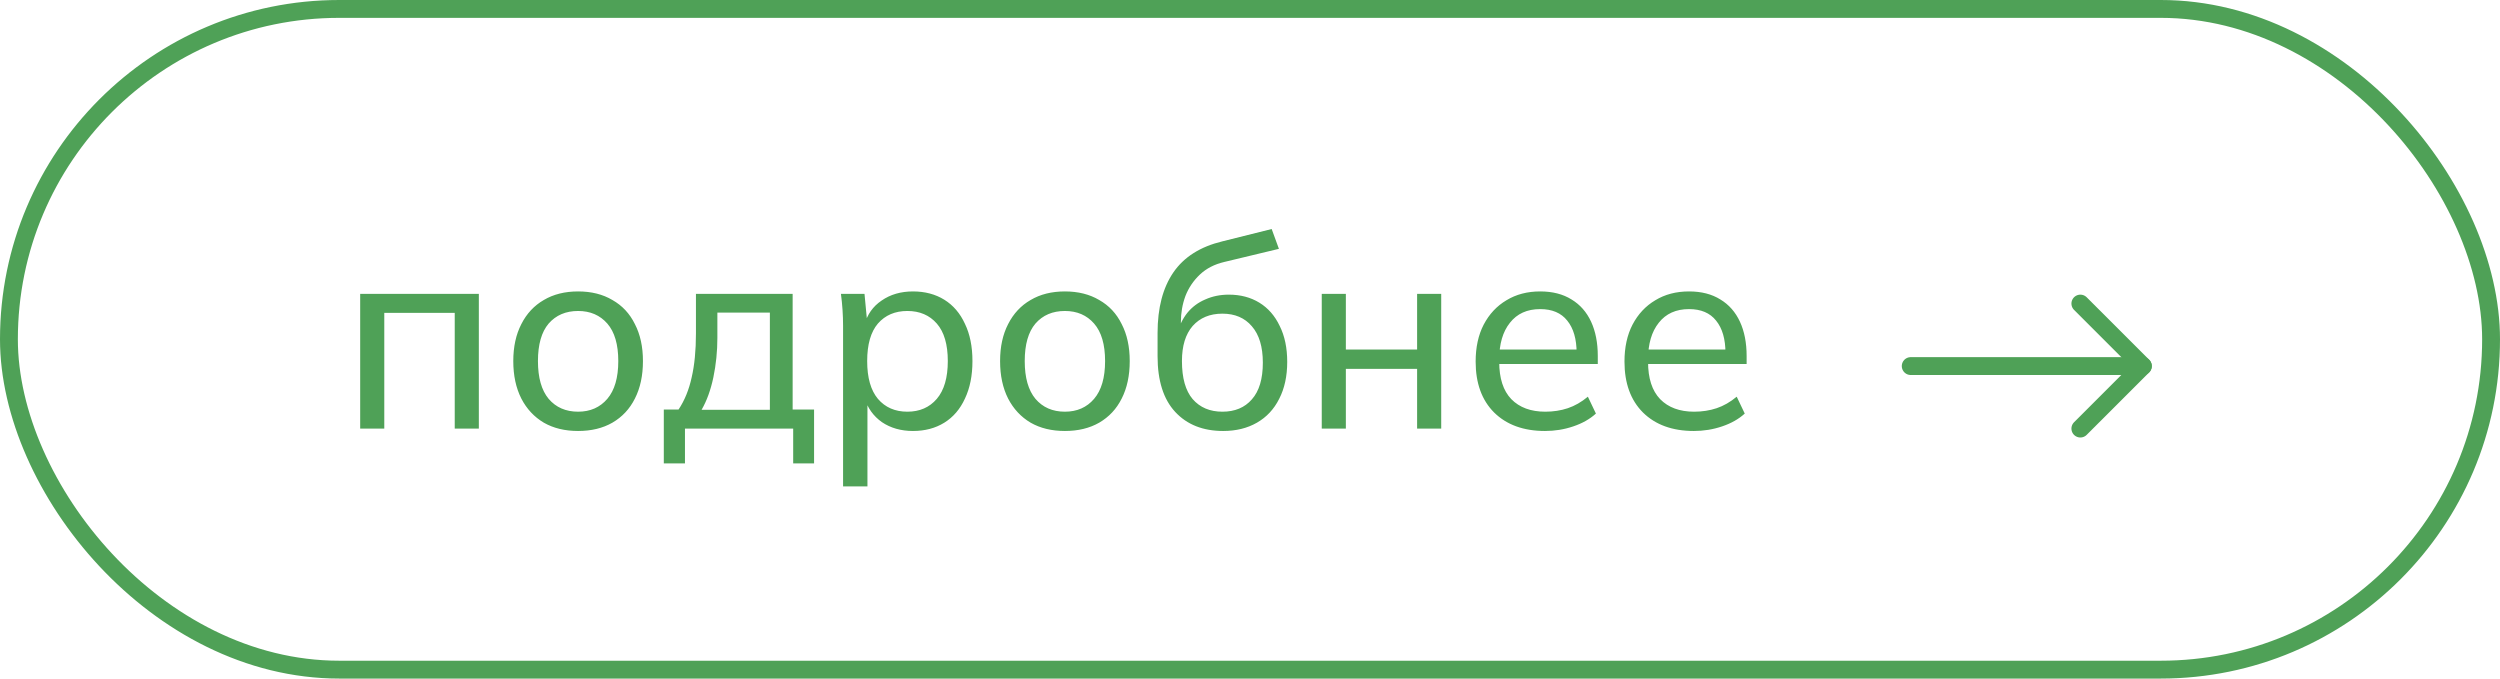 <?xml version="1.0" encoding="UTF-8"?> <svg xmlns="http://www.w3.org/2000/svg" width="140" height="38" viewBox="0 0 140 38" fill="none"> <path d="M20.17 24V16.455H26.815V24H25.465V17.52H21.52V24H20.17ZM32.374 24.135C31.634 24.135 30.994 23.98 30.454 23.67C29.915 23.35 29.494 22.9 29.195 22.32C28.895 21.73 28.744 21.03 28.744 20.22C28.744 19.42 28.895 18.73 29.195 18.15C29.494 17.56 29.915 17.11 30.454 16.8C30.994 16.48 31.634 16.32 32.374 16.32C33.114 16.32 33.755 16.48 34.294 16.8C34.844 17.11 35.264 17.56 35.554 18.15C35.855 18.73 36.005 19.42 36.005 20.22C36.005 21.03 35.855 21.73 35.554 22.32C35.264 22.9 34.844 23.35 34.294 23.67C33.755 23.98 33.114 24.135 32.374 24.135ZM32.374 23.055C33.054 23.055 33.599 22.815 34.01 22.335C34.419 21.855 34.624 21.15 34.624 20.22C34.624 19.29 34.419 18.59 34.01 18.12C33.599 17.65 33.054 17.415 32.374 17.415C31.684 17.415 31.134 17.65 30.724 18.12C30.325 18.59 30.125 19.29 30.125 20.22C30.125 21.15 30.325 21.855 30.724 22.335C31.134 22.815 31.684 23.055 32.374 23.055ZM37.173 25.95V22.935H37.998C38.338 22.425 38.583 21.825 38.733 21.135C38.893 20.445 38.973 19.625 38.973 18.675V16.455H44.388V22.935H45.588V25.95H44.418V24H38.358V25.95H37.173ZM39.288 22.95H43.113V17.505H40.173V18.915C40.173 19.675 40.098 20.415 39.948 21.135C39.798 21.845 39.578 22.45 39.288 22.95ZM47.212 27.24V18.24C47.212 17.95 47.202 17.655 47.182 17.355C47.162 17.055 47.132 16.755 47.092 16.455H48.412L48.577 18.195H48.412C48.562 17.615 48.882 17.16 49.372 16.83C49.862 16.49 50.447 16.32 51.127 16.32C51.797 16.32 52.382 16.475 52.882 16.785C53.382 17.095 53.767 17.545 54.037 18.135C54.317 18.715 54.457 19.41 54.457 20.22C54.457 21.03 54.317 21.73 54.037 22.32C53.767 22.91 53.382 23.36 52.882 23.67C52.382 23.98 51.797 24.135 51.127 24.135C50.457 24.135 49.877 23.97 49.387 23.64C48.907 23.3 48.582 22.845 48.412 22.275H48.577V27.24H47.212ZM50.812 23.055C51.502 23.055 52.052 22.815 52.462 22.335C52.872 21.855 53.077 21.15 53.077 20.22C53.077 19.29 52.872 18.59 52.462 18.12C52.052 17.65 51.502 17.415 50.812 17.415C50.122 17.415 49.572 17.65 49.162 18.12C48.762 18.59 48.562 19.29 48.562 20.22C48.562 21.15 48.762 21.855 49.162 22.335C49.572 22.815 50.122 23.055 50.812 23.055ZM59.635 24.135C58.895 24.135 58.255 23.98 57.715 23.67C57.175 23.35 56.755 22.9 56.455 22.32C56.155 21.73 56.005 21.03 56.005 20.22C56.005 19.42 56.155 18.73 56.455 18.15C56.755 17.56 57.175 17.11 57.715 16.8C58.255 16.48 58.895 16.32 59.635 16.32C60.375 16.32 61.015 16.48 61.555 16.8C62.105 17.11 62.525 17.56 62.815 18.15C63.115 18.73 63.265 19.42 63.265 20.22C63.265 21.03 63.115 21.73 62.815 22.32C62.525 22.9 62.105 23.35 61.555 23.67C61.015 23.98 60.375 24.135 59.635 24.135ZM59.635 23.055C60.315 23.055 60.86 22.815 61.27 22.335C61.68 21.855 61.885 21.15 61.885 20.22C61.885 19.29 61.68 18.59 61.27 18.12C60.86 17.65 60.315 17.415 59.635 17.415C58.945 17.415 58.395 17.65 57.985 18.12C57.585 18.59 57.385 19.29 57.385 20.22C57.385 21.15 57.585 21.855 57.985 22.335C58.395 22.815 58.945 23.055 59.635 23.055ZM68.499 24.135C67.369 24.135 66.474 23.78 65.814 23.07C65.154 22.36 64.824 21.32 64.824 19.95V18.645C64.824 17.245 65.119 16.115 65.709 15.255C66.299 14.395 67.214 13.815 68.454 13.515L71.214 12.825L71.619 13.935L68.559 14.67C68.009 14.8 67.554 15.035 67.194 15.375C66.834 15.715 66.564 16.115 66.384 16.575C66.214 17.035 66.129 17.525 66.129 18.045V18.69H65.919C66.039 18.24 66.229 17.85 66.489 17.52C66.759 17.19 67.094 16.94 67.494 16.77C67.894 16.59 68.334 16.5 68.814 16.5C69.464 16.5 70.034 16.65 70.524 16.95C71.014 17.25 71.394 17.685 71.664 18.255C71.944 18.815 72.084 19.485 72.084 20.265C72.084 21.065 71.934 21.755 71.634 22.335C71.344 22.915 70.929 23.36 70.389 23.67C69.849 23.98 69.219 24.135 68.499 24.135ZM68.454 23.055C69.154 23.055 69.704 22.825 70.104 22.365C70.514 21.905 70.719 21.22 70.719 20.31C70.719 19.42 70.514 18.74 70.104 18.27C69.704 17.8 69.154 17.565 68.454 17.565C67.754 17.565 67.199 17.795 66.789 18.255C66.389 18.715 66.189 19.37 66.189 20.22C66.189 21.17 66.389 21.88 66.789 22.35C67.199 22.82 67.754 23.055 68.454 23.055ZM74.018 24V16.455H75.368V19.575H79.358V16.455H80.708V24H79.358V20.655H75.368V24H74.018ZM86.521 24.135C85.321 24.135 84.371 23.79 83.671 23.1C82.981 22.41 82.636 21.46 82.636 20.25C82.636 19.45 82.786 18.76 83.086 18.18C83.396 17.59 83.821 17.135 84.361 16.815C84.901 16.485 85.531 16.32 86.251 16.32C86.941 16.32 87.526 16.47 88.006 16.77C88.486 17.06 88.851 17.475 89.101 18.015C89.351 18.555 89.476 19.195 89.476 19.935V20.385H83.701V19.575H88.546L88.291 19.77C88.291 18.99 88.116 18.385 87.766 17.955C87.426 17.525 86.921 17.31 86.251 17.31C85.521 17.31 84.956 17.565 84.556 18.075C84.156 18.575 83.956 19.26 83.956 20.13V20.265C83.956 21.185 84.181 21.88 84.631 22.35C85.091 22.82 85.726 23.055 86.536 23.055C86.986 23.055 87.406 22.99 87.796 22.86C88.186 22.73 88.561 22.515 88.921 22.215L89.371 23.16C89.031 23.47 88.606 23.71 88.096 23.88C87.596 24.05 87.071 24.135 86.521 24.135ZM94.856 24.135C93.656 24.135 92.706 23.79 92.006 23.1C91.316 22.41 90.971 21.46 90.971 20.25C90.971 19.45 91.121 18.76 91.421 18.18C91.731 17.59 92.156 17.135 92.696 16.815C93.236 16.485 93.866 16.32 94.586 16.32C95.276 16.32 95.861 16.47 96.341 16.77C96.821 17.06 97.186 17.475 97.436 18.015C97.686 18.555 97.811 19.195 97.811 19.935V20.385H92.036V19.575H96.881L96.626 19.77C96.626 18.99 96.451 18.385 96.101 17.955C95.761 17.525 95.256 17.31 94.586 17.31C93.856 17.31 93.291 17.565 92.891 18.075C92.491 18.575 92.291 19.26 92.291 20.13V20.265C92.291 21.185 92.516 21.88 92.966 22.35C93.426 22.82 94.061 23.055 94.871 23.055C95.321 23.055 95.741 22.99 96.131 22.86C96.521 22.73 96.896 22.515 97.256 22.215L97.706 23.16C97.366 23.47 96.941 23.71 96.431 23.88C95.931 24.05 95.406 24.135 94.856 24.135Z" fill="#4FA157"></path> <rect x="0.5" y="0.5" width="139" height="37" rx="18.5" stroke="#4FA157"></rect> <path d="M107 20.5L120 20.5" stroke="#4FA157" stroke-linecap="round" stroke-linejoin="round"></path> <path d="M116.5 24L120 20.5L116.5 17" stroke="#4FA157" stroke-linecap="round" stroke-linejoin="round"></path> </svg> 